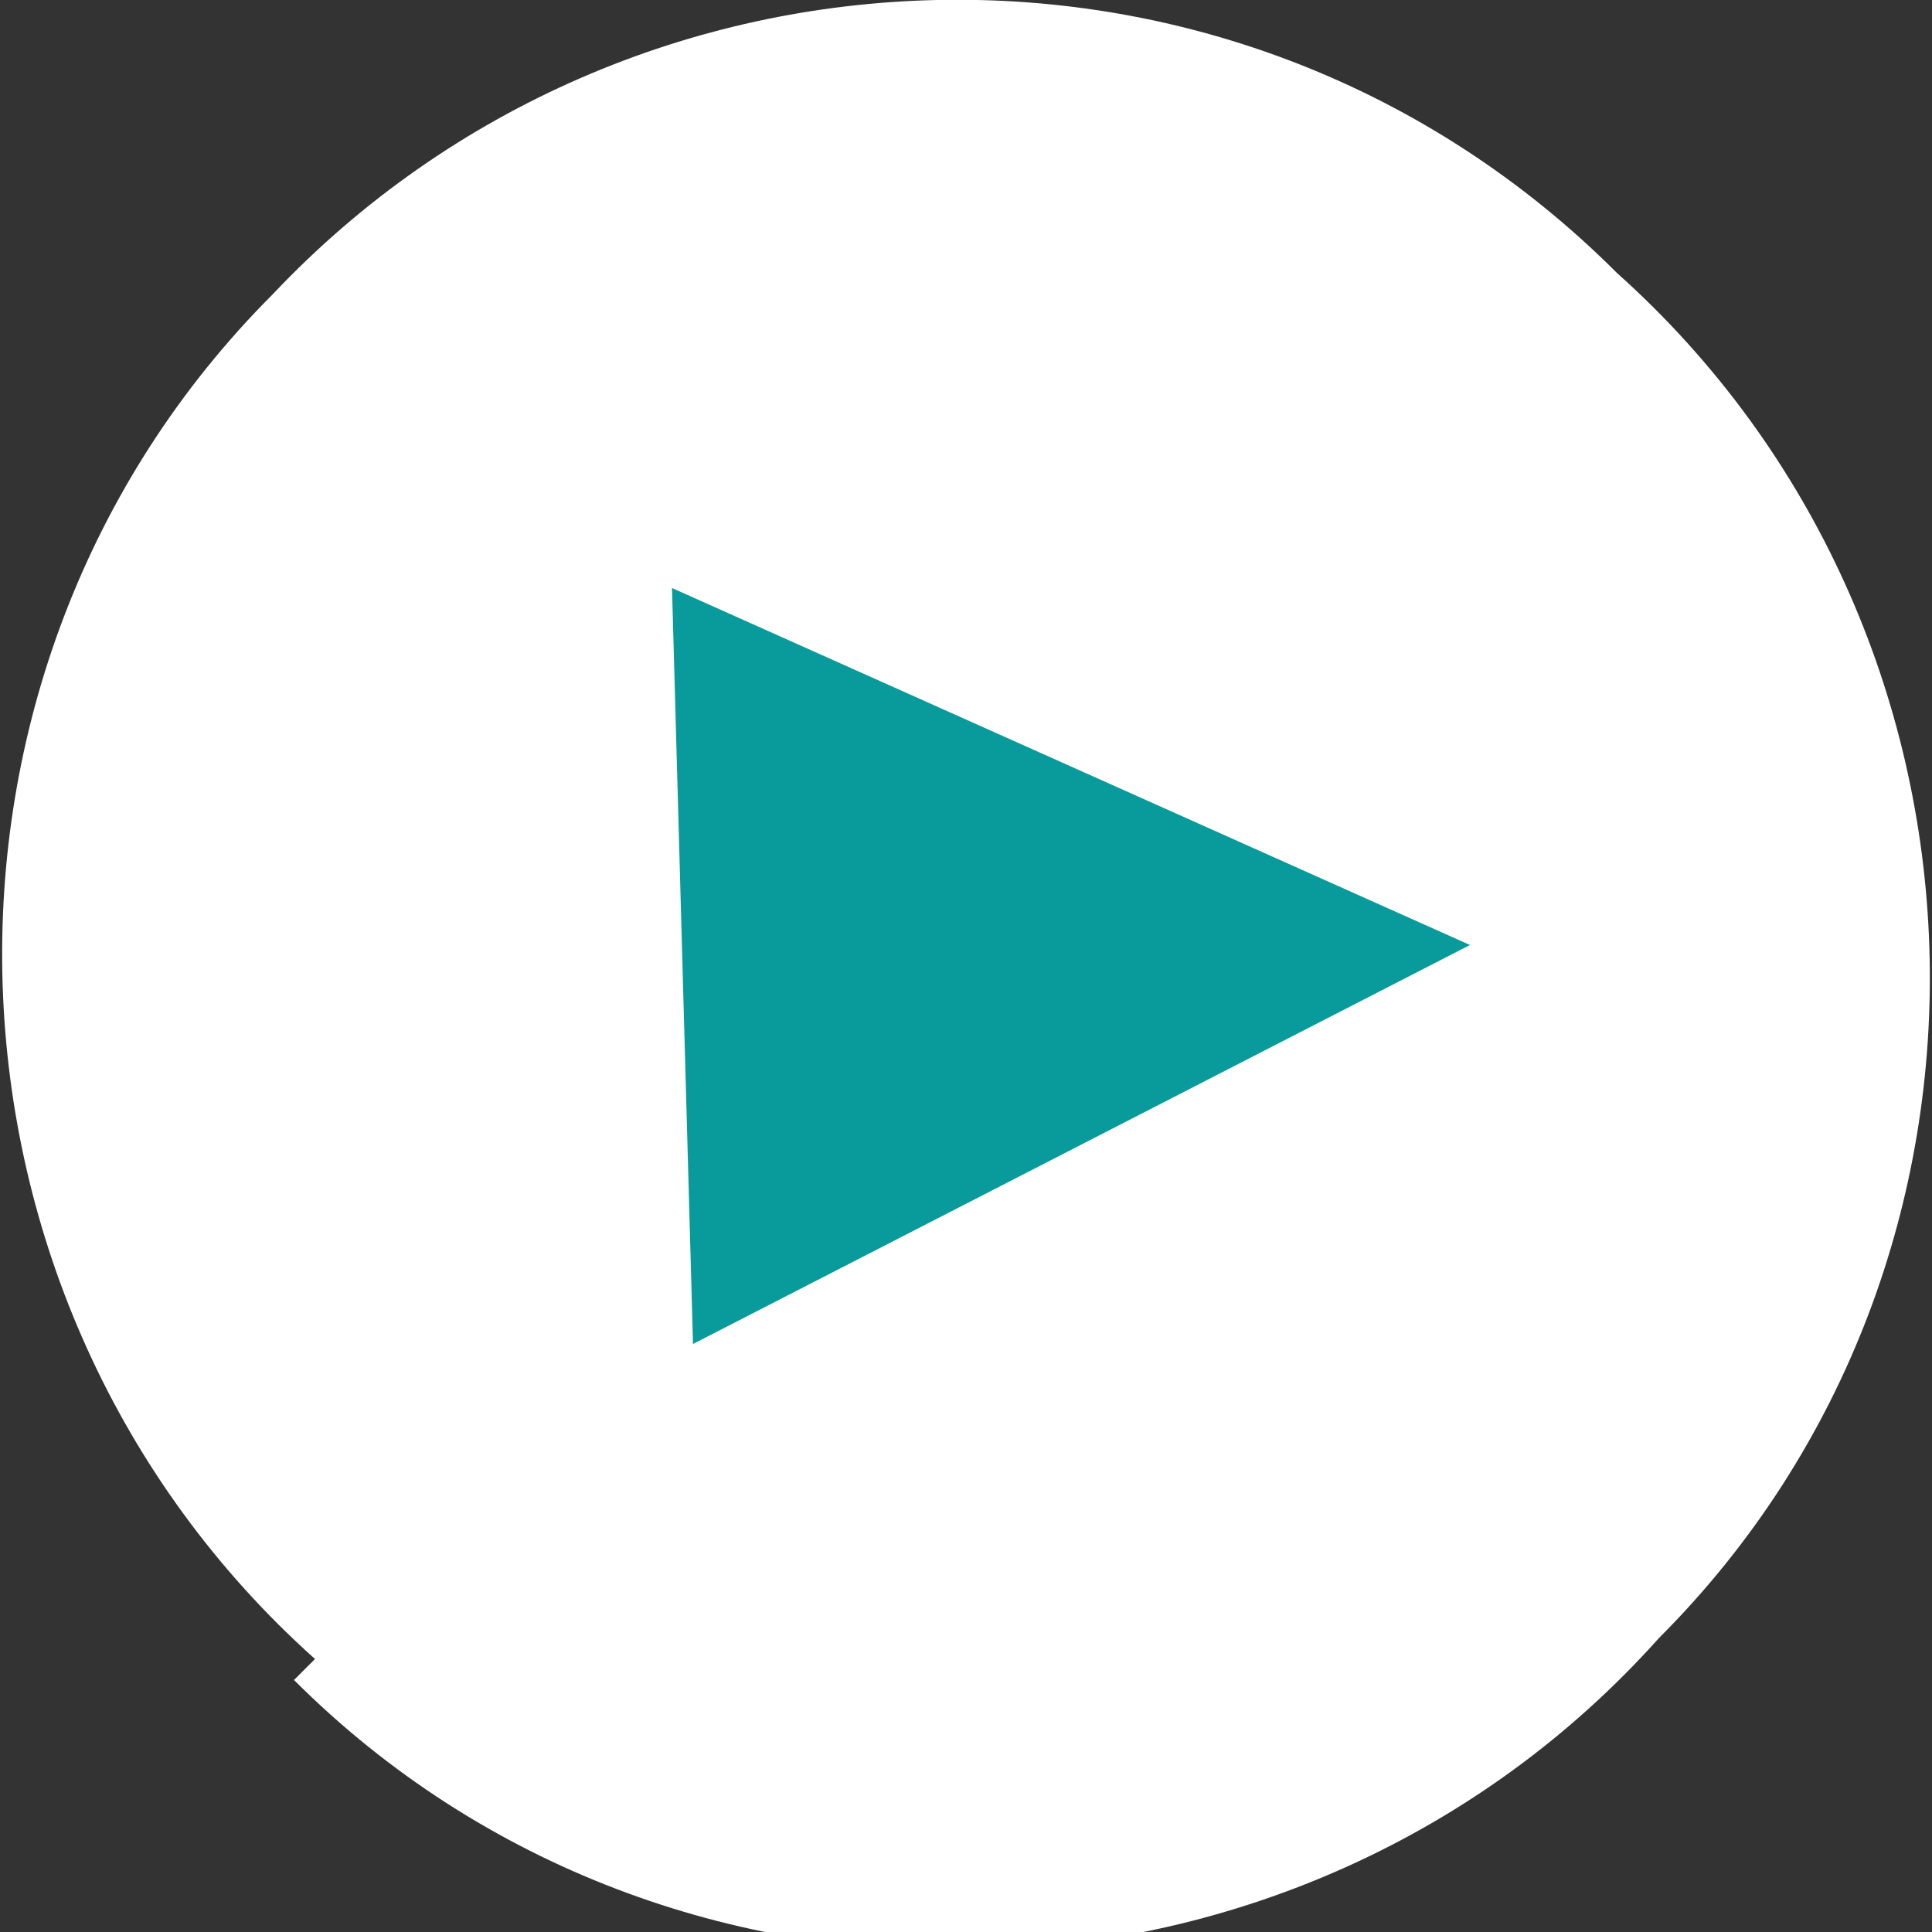 <?xml version="1.0" encoding="UTF-8"?>
<svg id="Ebene_2" data-name="Ebene 2" xmlns="http://www.w3.org/2000/svg" viewBox="0 0 9.2 9.2">
  <rect x="0" y="0" width="9.2" height="9.2" fill="#333333" stroke="none"/>
  <defs>
    <style>
      .cls-1 {
        fill: #099b9b;
      }

      .cls-2 {
        fill: #fff;
      }
    </style>
  </defs>
  <g id="Ebene_2-2" data-name="Ebene 2">
    <g>
      <path class="cls-2" d="M1.4,8c1.8,1.8,4.8,1.7,6.5-.2,1.8-1.8,1.7-4.8-.2-6.5C5.9-.5,3-.4,1.3,1.4c-1.8,1.8-1.7,4.8.2,6.5"/>
      <polygon class="cls-1" points="3.2 2.8 7 4.5 3.3 6.4 3.2 2.8"/>
    </g>
  </g>
</svg>